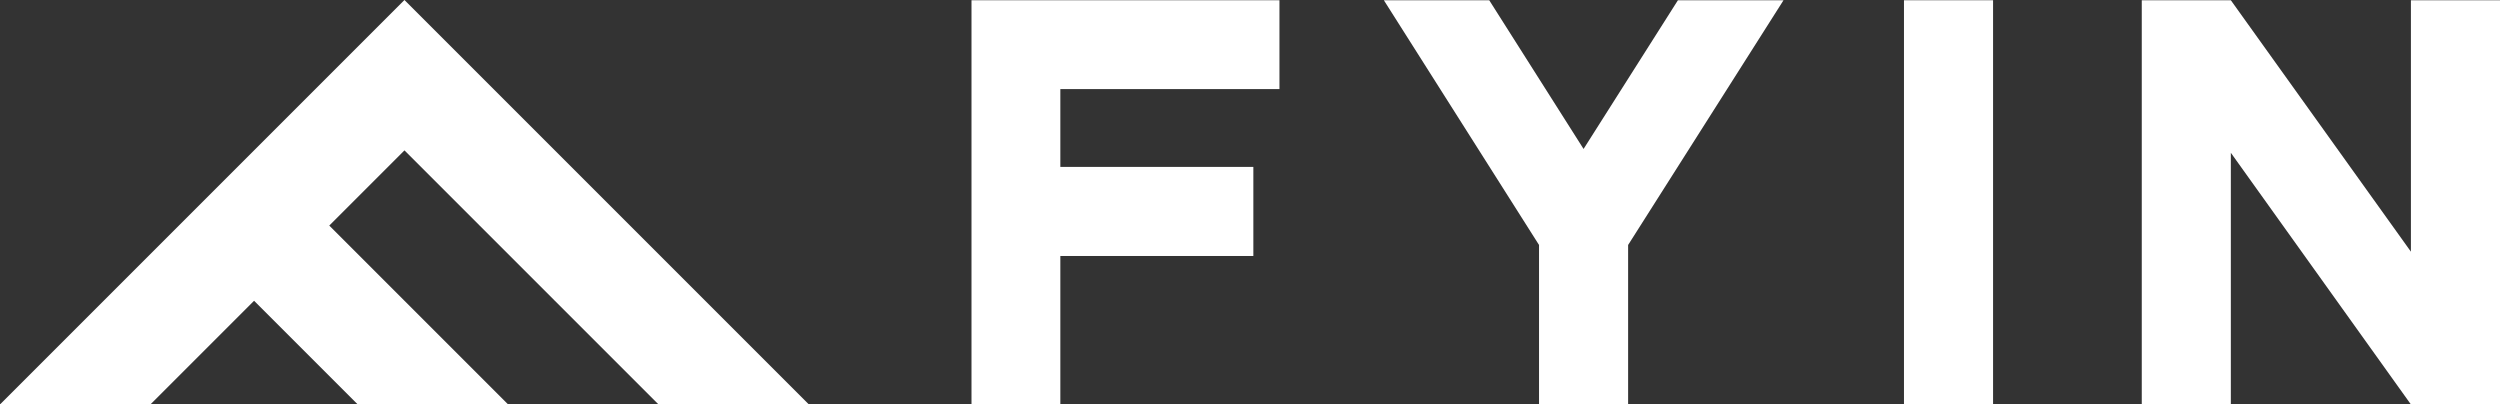 <?xml version="1.0" encoding="utf-8"?>
<!-- Generator: Adobe Illustrator 16.0.0, SVG Export Plug-In . SVG Version: 6.00 Build 0)  -->
<!DOCTYPE svg PUBLIC "-//W3C//DTD SVG 1.1//EN" "http://www.w3.org/Graphics/SVG/1.1/DTD/svg11.dtd">
<svg version="1.1" id="Layer_1" xmlns="http://www.w3.org/2000/svg" xmlns:xlink="http://www.w3.org/1999/xlink" x="0px" y="0px"
	 width="612px" height="99.011px" viewBox="0 347.11 612 99.011" enable-background="new 0 347.11 612 99.011" xml:space="preserve"
	>
<rect x="0" y="347.11" width="612" height="99.011" fill="#333333" stroke="none"/>
<g>
	<g>
		<rect x="466.093" y="347.169" fill="#FFFFFF" width="21.808" height="98.952"/>
		<polygon fill="#FFFFFF" points="237.824,446.121 259.572,446.121 259.572,409.775 306.82,409.775 306.82,387.969 259.572,387.969 
			259.572,368.917 313.21,368.917 313.21,347.169 237.824,347.169 		"/>
		<polygon fill="#FFFFFF" points="411.166,347.169 410.755,347.169 387.658,383.572 364.563,347.169 364.21,347.169 
			338.827,347.169 338.769,347.169 376.755,407.079 376.755,446.121 398.563,446.121 398.563,407.079 436.606,347.169 
			436.548,347.169 		"/>
		<polygon fill="#FFFFFF" points="590.193,347.169 590.193,408.721 546.11,347.169 524.304,347.169 524.304,446.121 546.11,446.121 
			546.11,384.51 590.193,446.121 612,446.121 612,347.169 		"/>
	</g>
	<polygon fill="#FFFFFF" points="36.814,446.121 62.197,420.738 87.579,446.121 124.393,446.121 80.604,402.331 80.604,402.331 
		80.604,402.331 80.604,402.331 99.01,383.924 99.01,383.924 161.207,446.121 198.021,446.121 117.417,365.517 99.01,347.11 
		0,446.121 	"/>
</g>
</svg>
